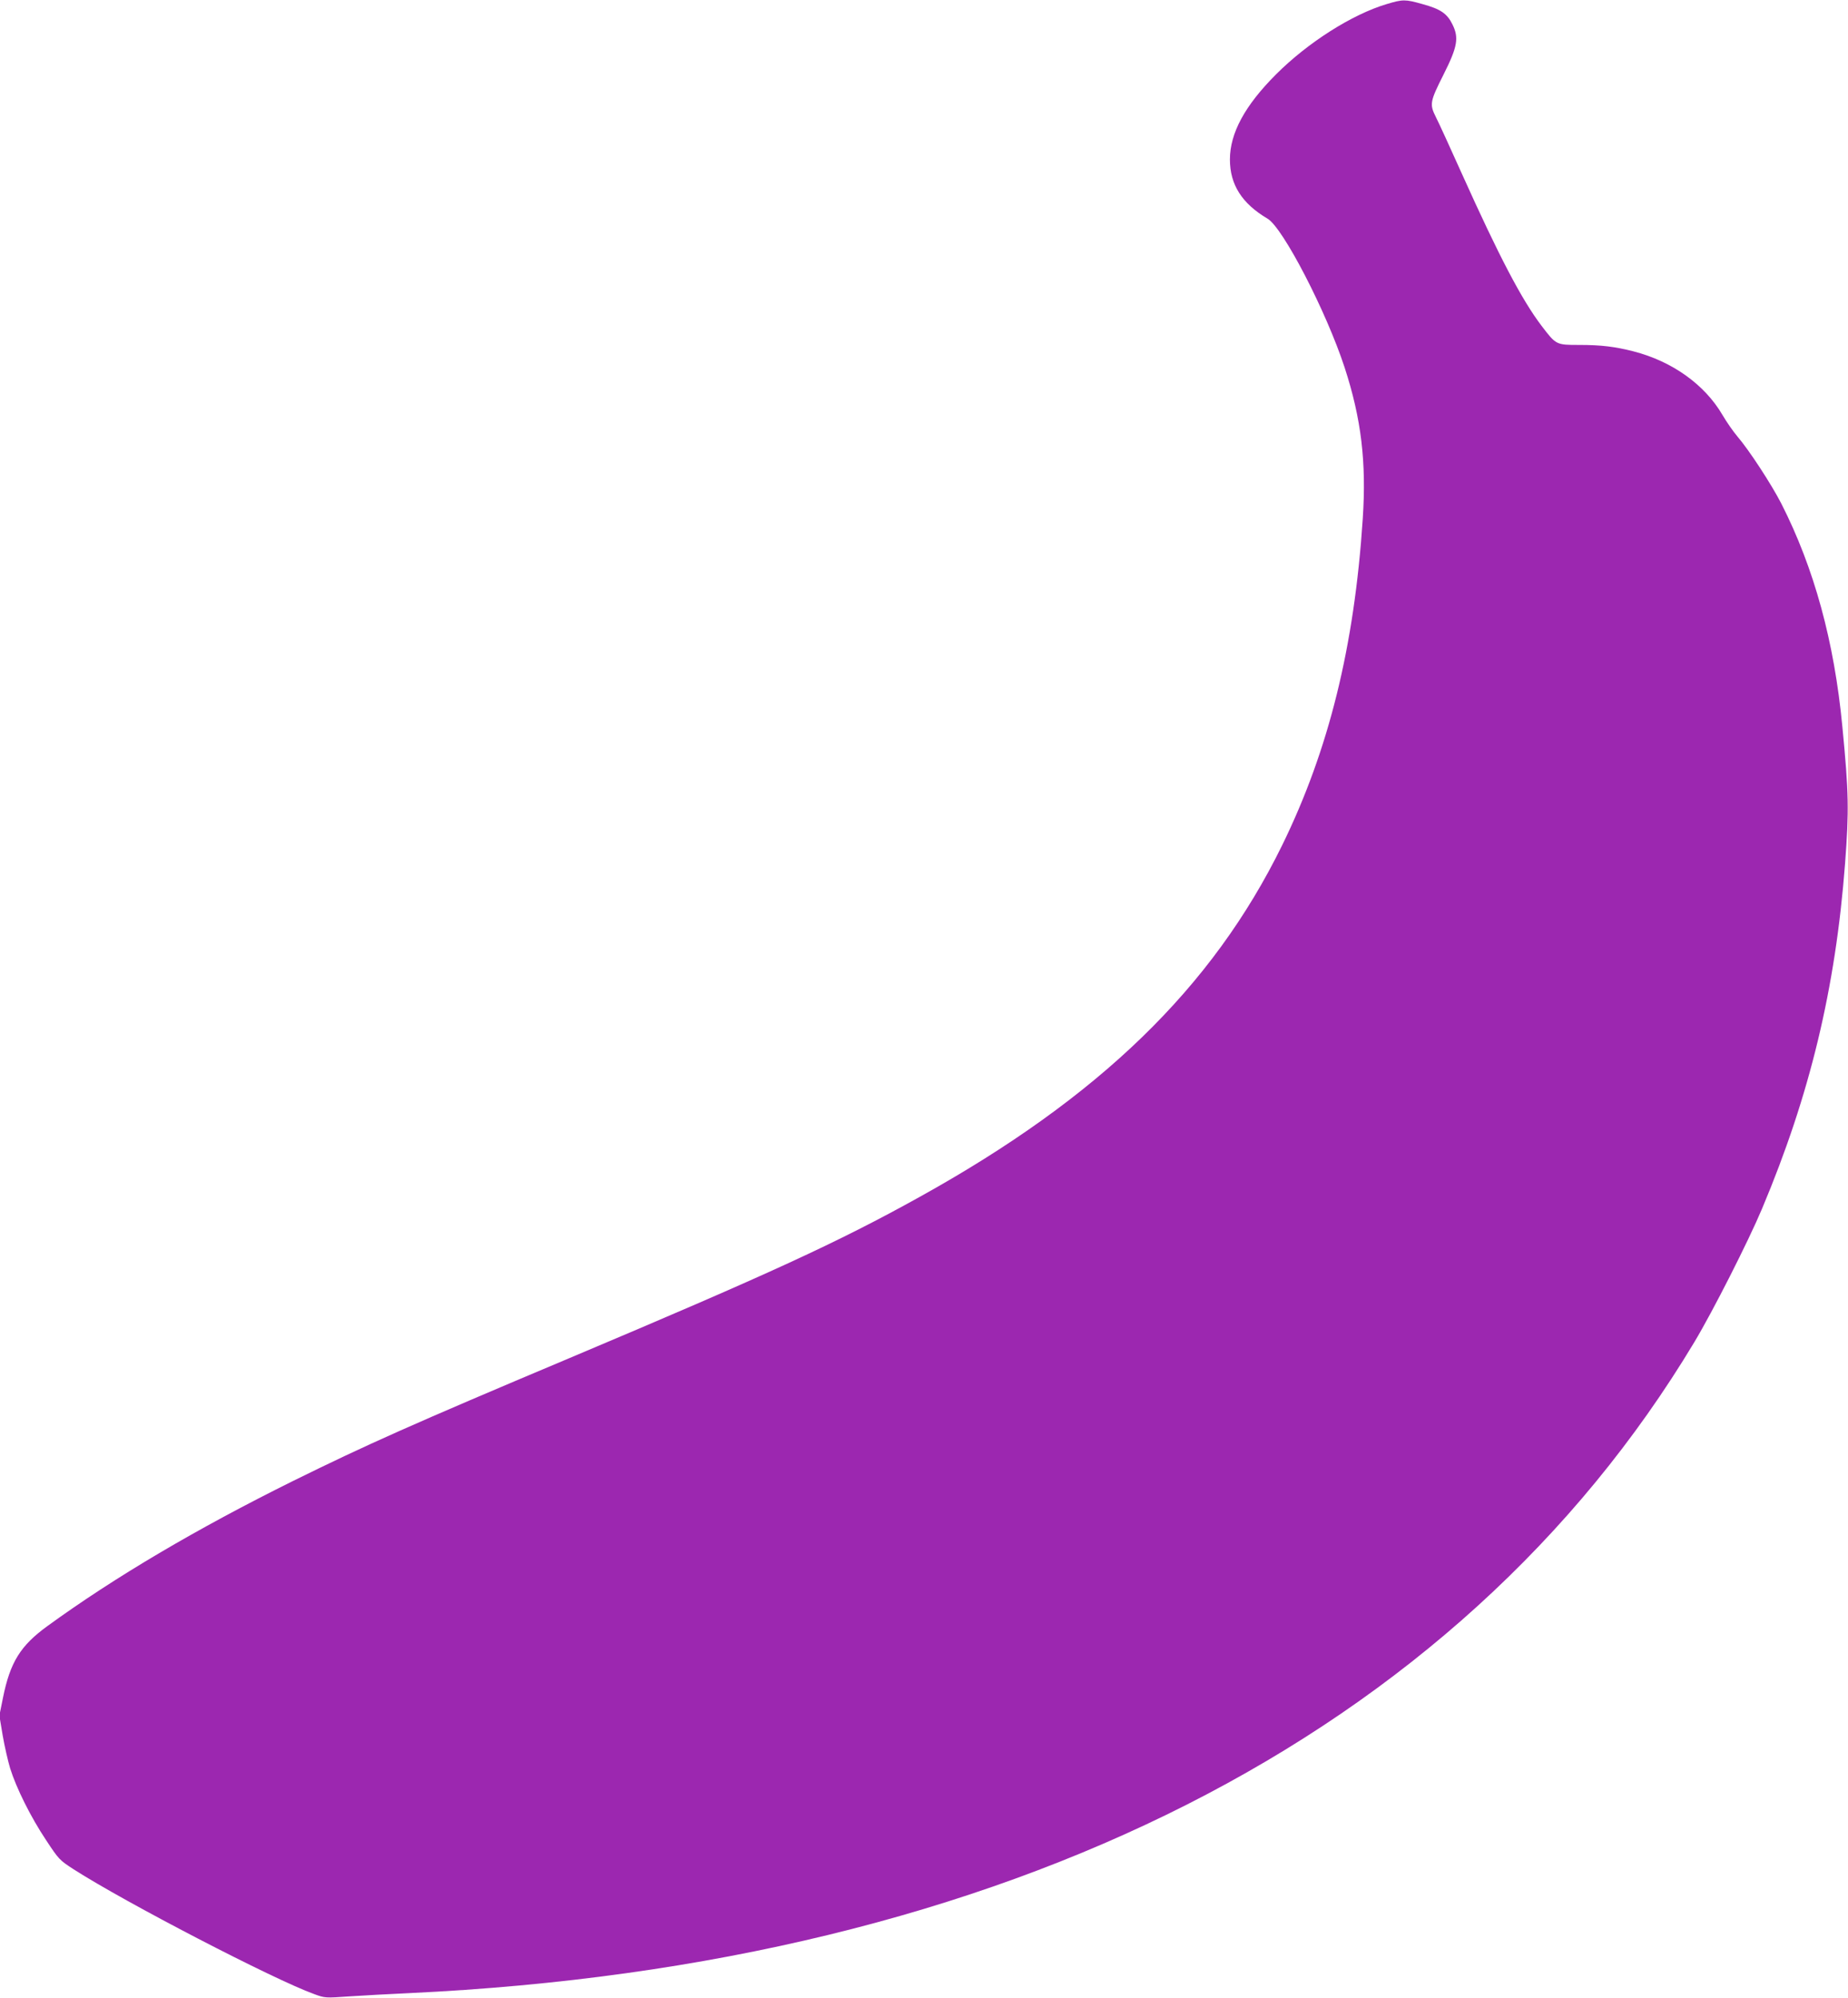 <?xml version="1.0" standalone="no"?>
<!DOCTYPE svg PUBLIC "-//W3C//DTD SVG 20010904//EN"
 "http://www.w3.org/TR/2001/REC-SVG-20010904/DTD/svg10.dtd">
<svg version="1.0" xmlns="http://www.w3.org/2000/svg"
 width="1184pt" height="1280pt" viewBox="0 0 1184 1280"
 preserveAspectRatio="xMidYMid meet">
<g transform="translate(0,1280) scale(0.1,-0.1)"
fill="#9c27b0" stroke="none">
<path d="M8885 12774 c-222 -66 -505 -246 -709 -450 -200 -200 -296 -377 -296
-546 0 -161 77 -282 241 -379 99 -58 377 -596 494 -954 107 -329 140 -606 116
-970 -54 -820 -218 -1481 -516 -2090 -448 -914 -1172 -1616 -2325 -2255 -522
-290 -969 -495 -2245 -1033 -1000 -421 -1302 -556 -1770 -787 -613 -304 -1139
-614 -1572 -929 -172 -125 -238 -231 -284 -459 l-23 -114 21 -126 c12 -70 34
-165 48 -212 40 -128 133 -314 229 -458 83 -126 87 -130 178 -189 330 -212
1284 -707 1540 -799 70 -26 72 -26 227 -15 86 6 260 15 386 21 3816 180 6717
1650 8230 4170 119 198 347 648 434 855 307 729 471 1412 532 2210 26 345 24
453 -17 878 -52 547 -181 1017 -391 1430 -63 123 -207 344 -282 431 -27 32
-70 94 -95 137 -114 195 -322 344 -571 408 -118 30 -205 41 -347 41 -148 0
-148 0 -241 122 -127 167 -272 444 -510 973 -74 165 -149 329 -167 364 -42 84
-39 99 50 276 88 175 98 233 56 318 -34 70 -76 99 -193 131 -110 31 -125 31
-228 0z"/>
</g>
</svg>
